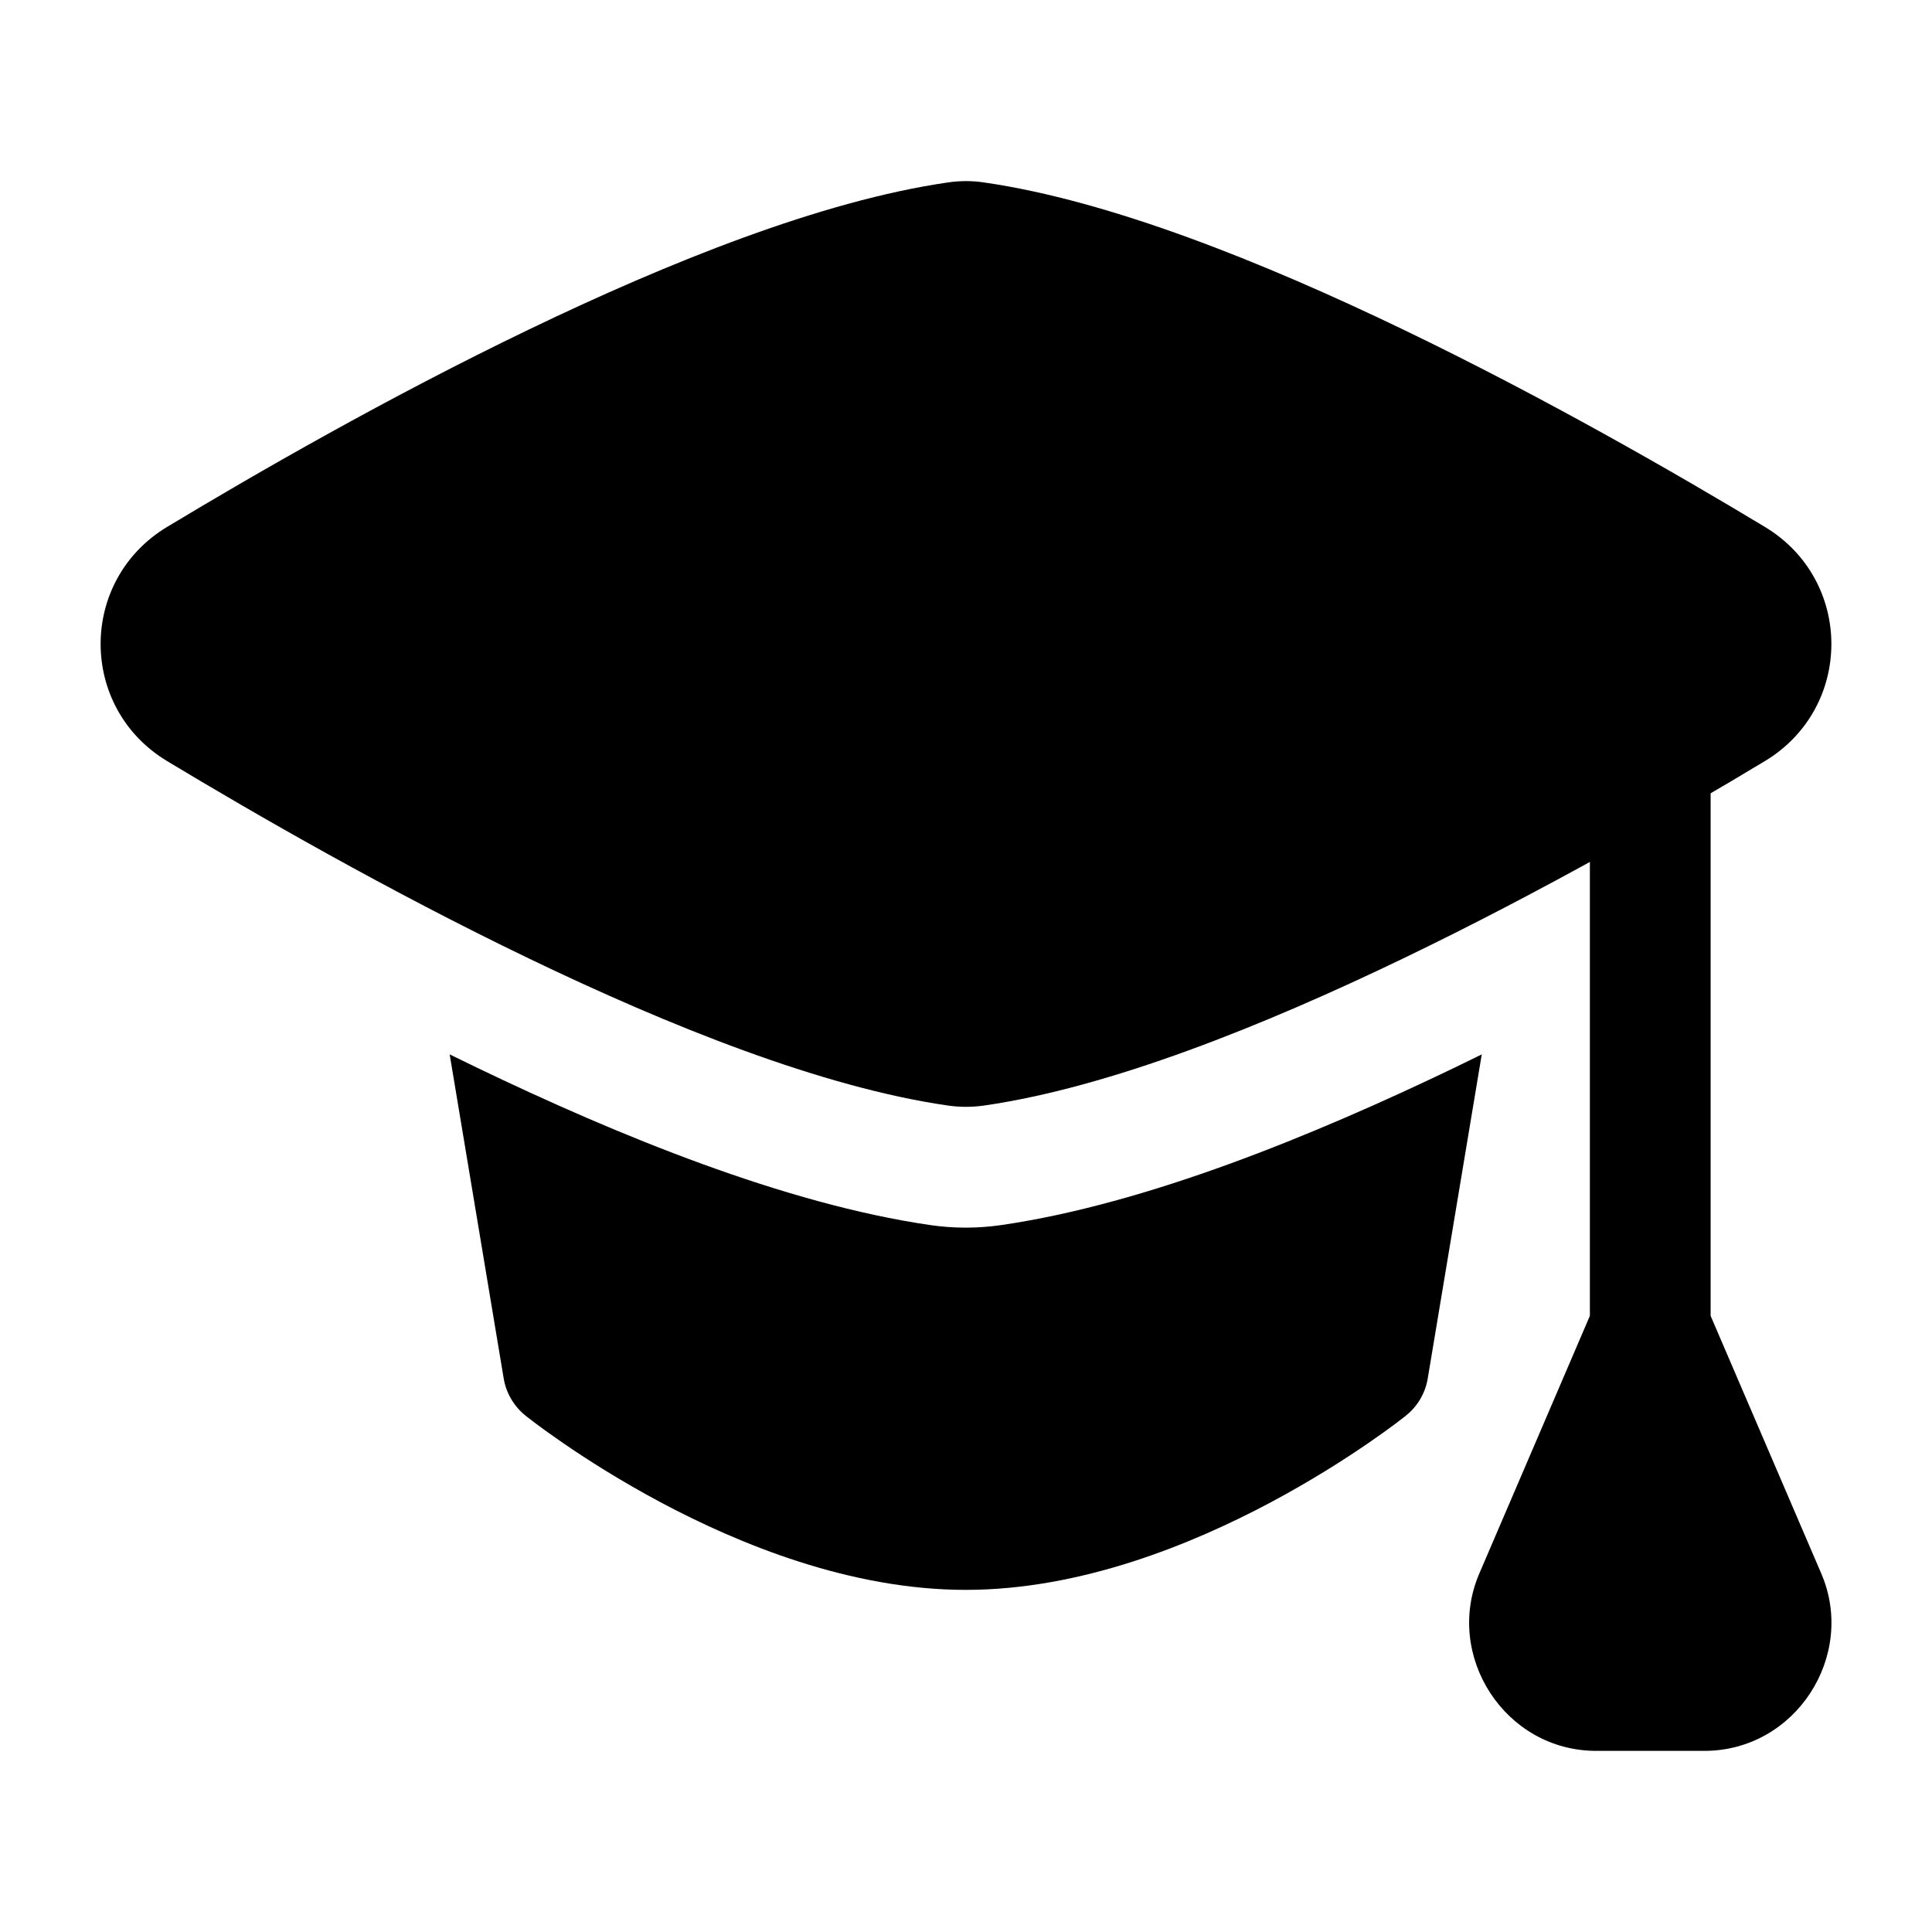 <?xml version="1.0" encoding="UTF-8"?> <svg xmlns="http://www.w3.org/2000/svg" viewBox="0 0 24 24" width="24" height="24" color="#000000" fill="none"><path d="M20.5 8.75C20.915 8.75 21.25 9.086 21.25 9.5V16.346L22.625 19.548C23.063 20.568 22.306 21.75 21.172 21.75H19.829C18.695 21.75 17.938 20.568 18.376 19.548L19.75 16.346V9.5C19.75 9.086 20.086 8.75 20.5 8.75Z" fill="#000000"></path><path d="M11.772 2.267C11.925 2.244 12.075 2.244 12.228 2.267C13.79 2.493 15.69 3.256 17.425 4.091C19.178 4.934 20.833 5.888 21.925 6.546C23.025 7.21 23.025 8.79 21.925 9.454C20.833 10.112 19.178 11.066 17.425 11.909C15.69 12.744 13.79 13.507 12.228 13.733C12.075 13.755 11.925 13.755 11.772 13.733C10.21 13.507 8.31 12.744 6.575 11.909C4.822 11.066 3.167 10.112 2.075 9.454C0.975 8.79 0.975 7.21 2.075 6.546C3.167 5.888 4.822 4.934 6.575 4.091C8.31 3.256 10.21 2.493 11.772 2.267Z" fill="#000000"></path><path d="M5.586 13.098L6.257 17.123C6.287 17.305 6.385 17.471 6.529 17.586L6.53 17.587L6.532 17.589L6.54 17.595L6.566 17.615C6.588 17.633 6.62 17.657 6.66 17.687C6.741 17.747 6.856 17.831 7.002 17.931C7.293 18.131 7.708 18.396 8.206 18.662C9.186 19.184 10.566 19.75 11.997 19.75C13.428 19.75 14.807 19.184 15.787 18.662C16.285 18.396 16.7 18.131 16.991 17.931C17.137 17.831 17.253 17.747 17.333 17.687C17.373 17.657 17.405 17.633 17.427 17.615L17.453 17.595L17.461 17.589L17.464 17.587L17.465 17.585C17.61 17.47 17.706 17.305 17.736 17.123L18.407 13.098C18.296 13.152 18.185 13.207 18.073 13.261C16.313 14.107 14.241 14.956 12.44 15.218C12.145 15.261 11.849 15.261 11.554 15.218C9.753 14.956 7.68 14.107 5.921 13.261C5.809 13.207 5.697 13.152 5.586 13.098Z" fill="#000000"></path></svg> 